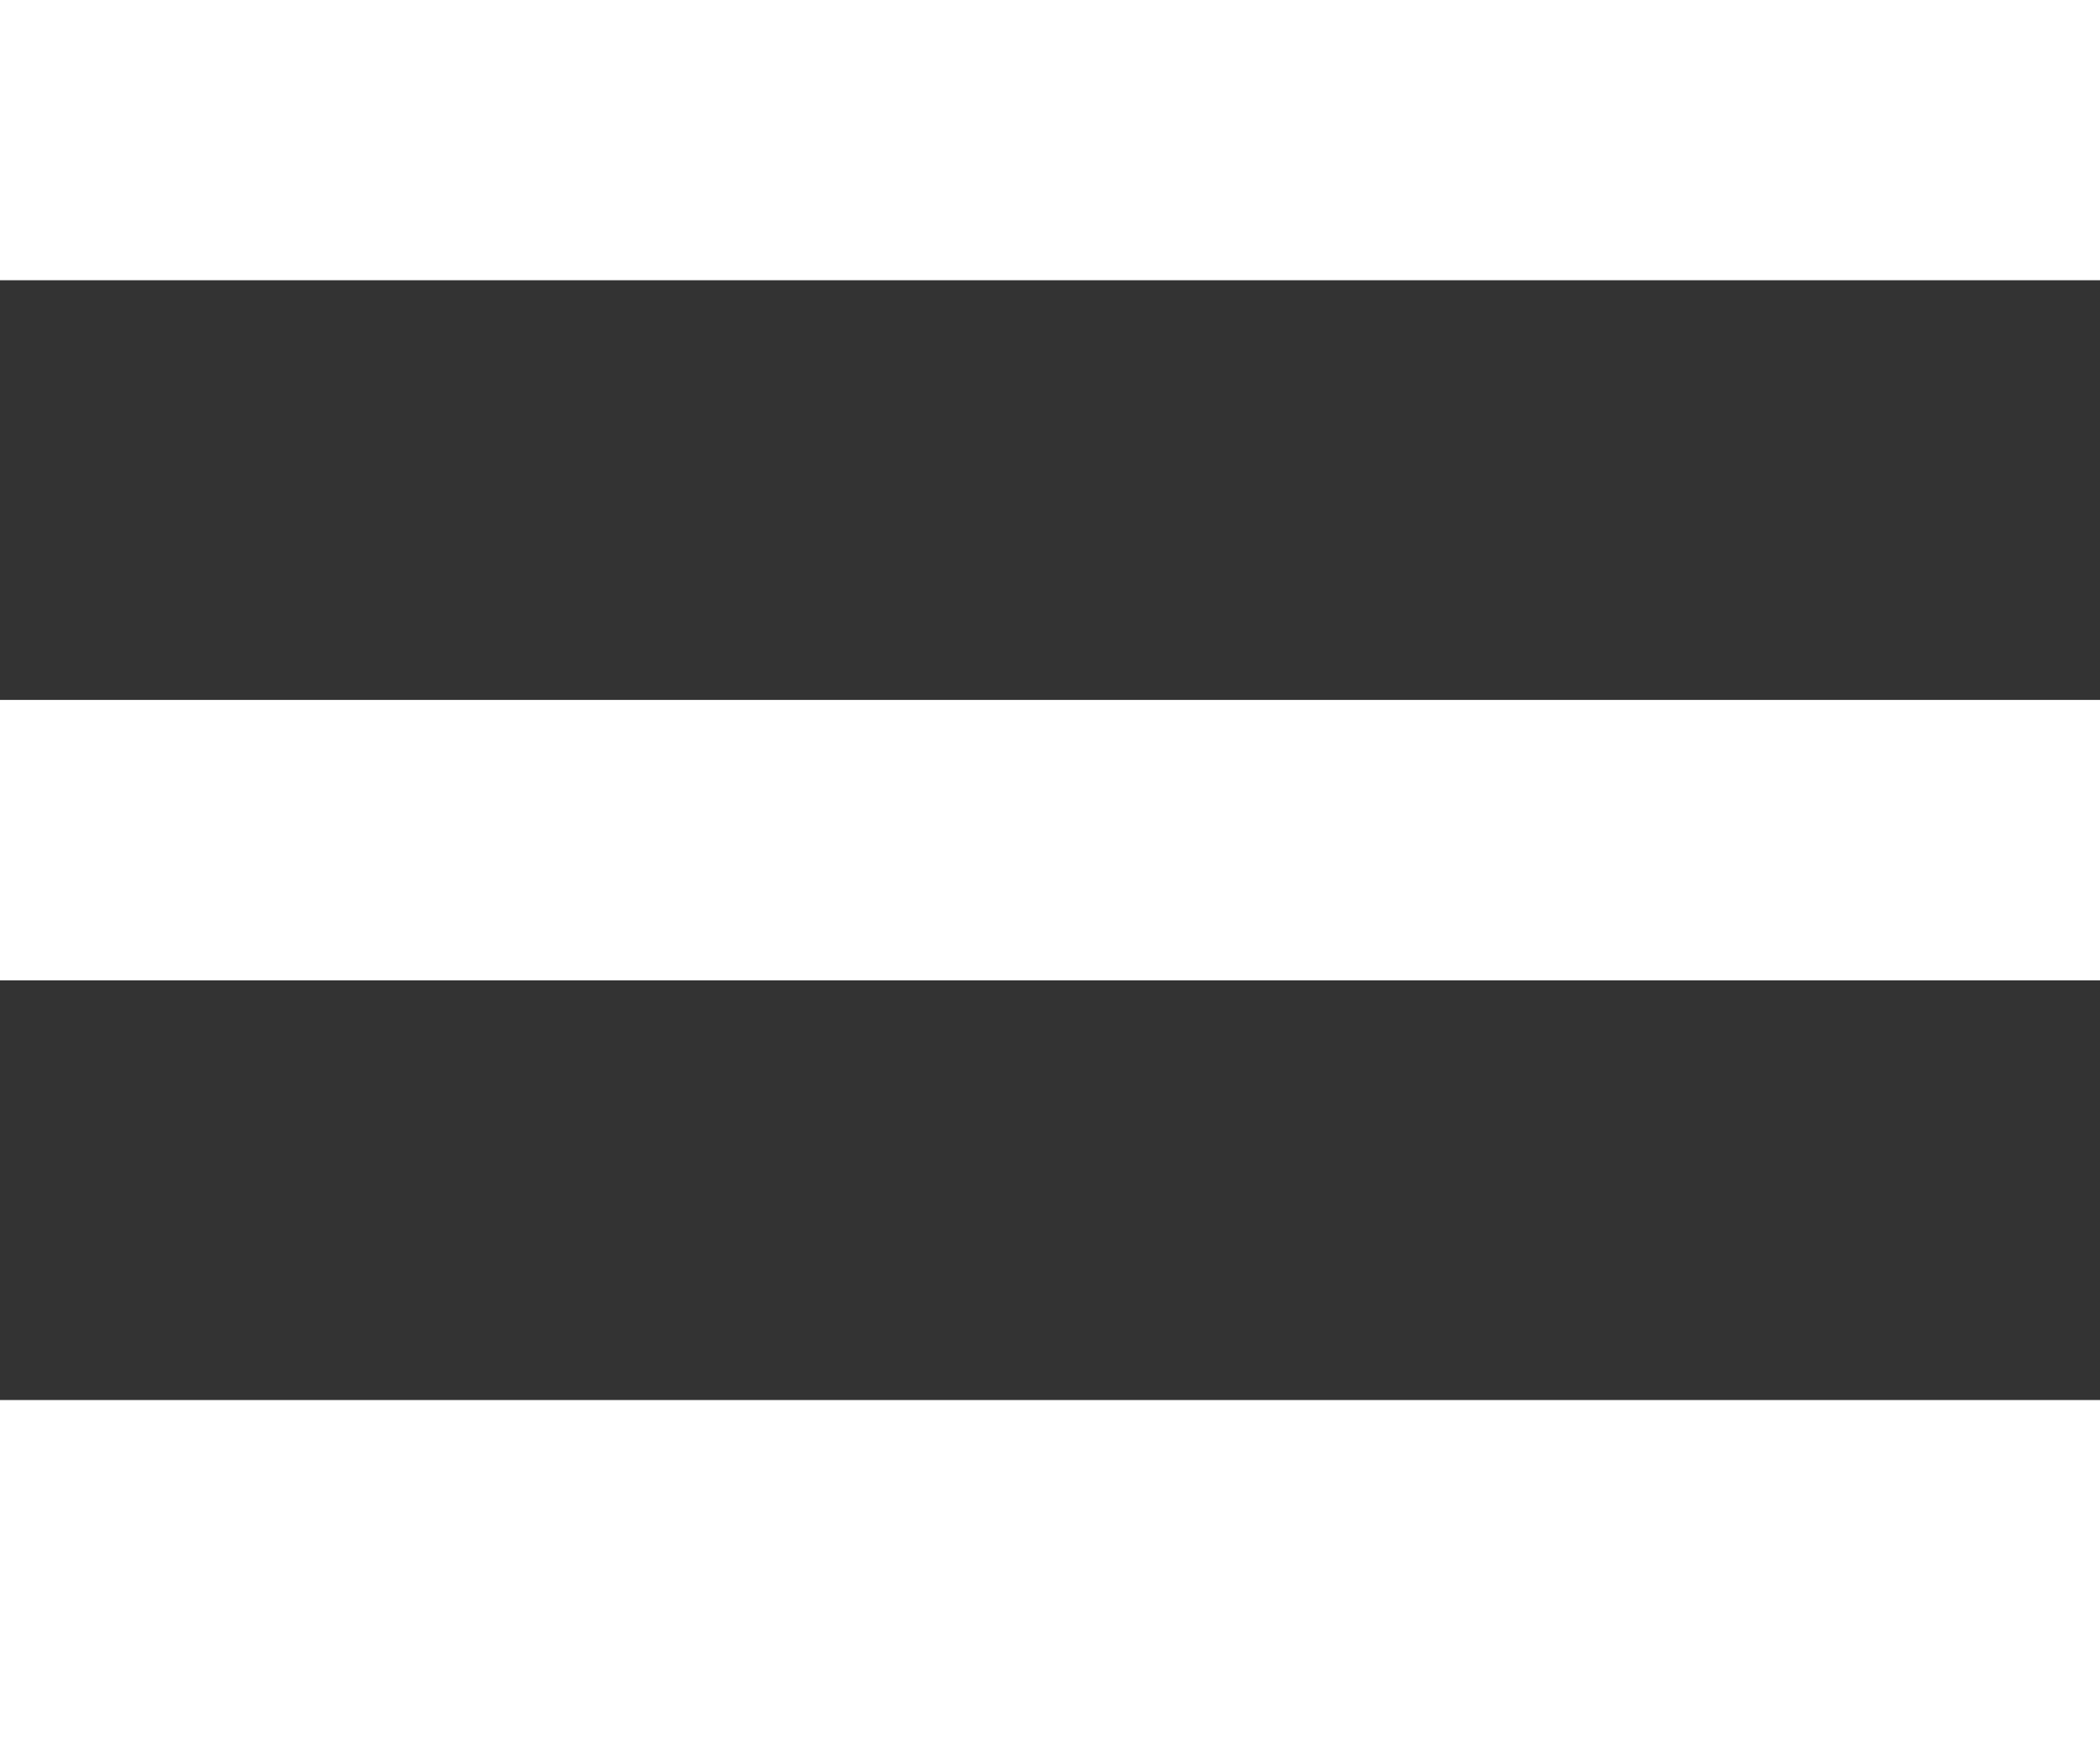 <svg xmlns="http://www.w3.org/2000/svg" width="30" height="25" viewBox="0 0 30 25">
  <rect x="0" y="0" width="30" height="25" fill="#333333" stroke="none"/>
  <g id="toggle" transform="translate(-87 -431)">
    <g id="長方形_1" data-name="長方形 1" transform="translate(87 431)" fill="#fff" stroke="#fff" stroke-width="1">
      <rect width="30" height="4" stroke="none"/>
      <rect x="0.5" y="0.5" width="29" height="3" fill="none"/>
    </g>
    <g id="長方形_2" data-name="長方形 2" transform="translate(87 441)" fill="#fff" stroke="#fff" stroke-width="1">
      <rect width="30" height="4" stroke="none"/>
      <rect x="0.5" y="0.5" width="29" height="3" fill="none"/>
    </g>
    <g id="長方形_3" data-name="長方形 3" transform="translate(87 451)" fill="#fff" stroke="#fff" stroke-width="1">
      <rect width="30" height="5" stroke="none"/>
      <rect x="0.5" y="0.5" width="29" height="4" fill="none"/>
    </g>
  </g>
</svg>
